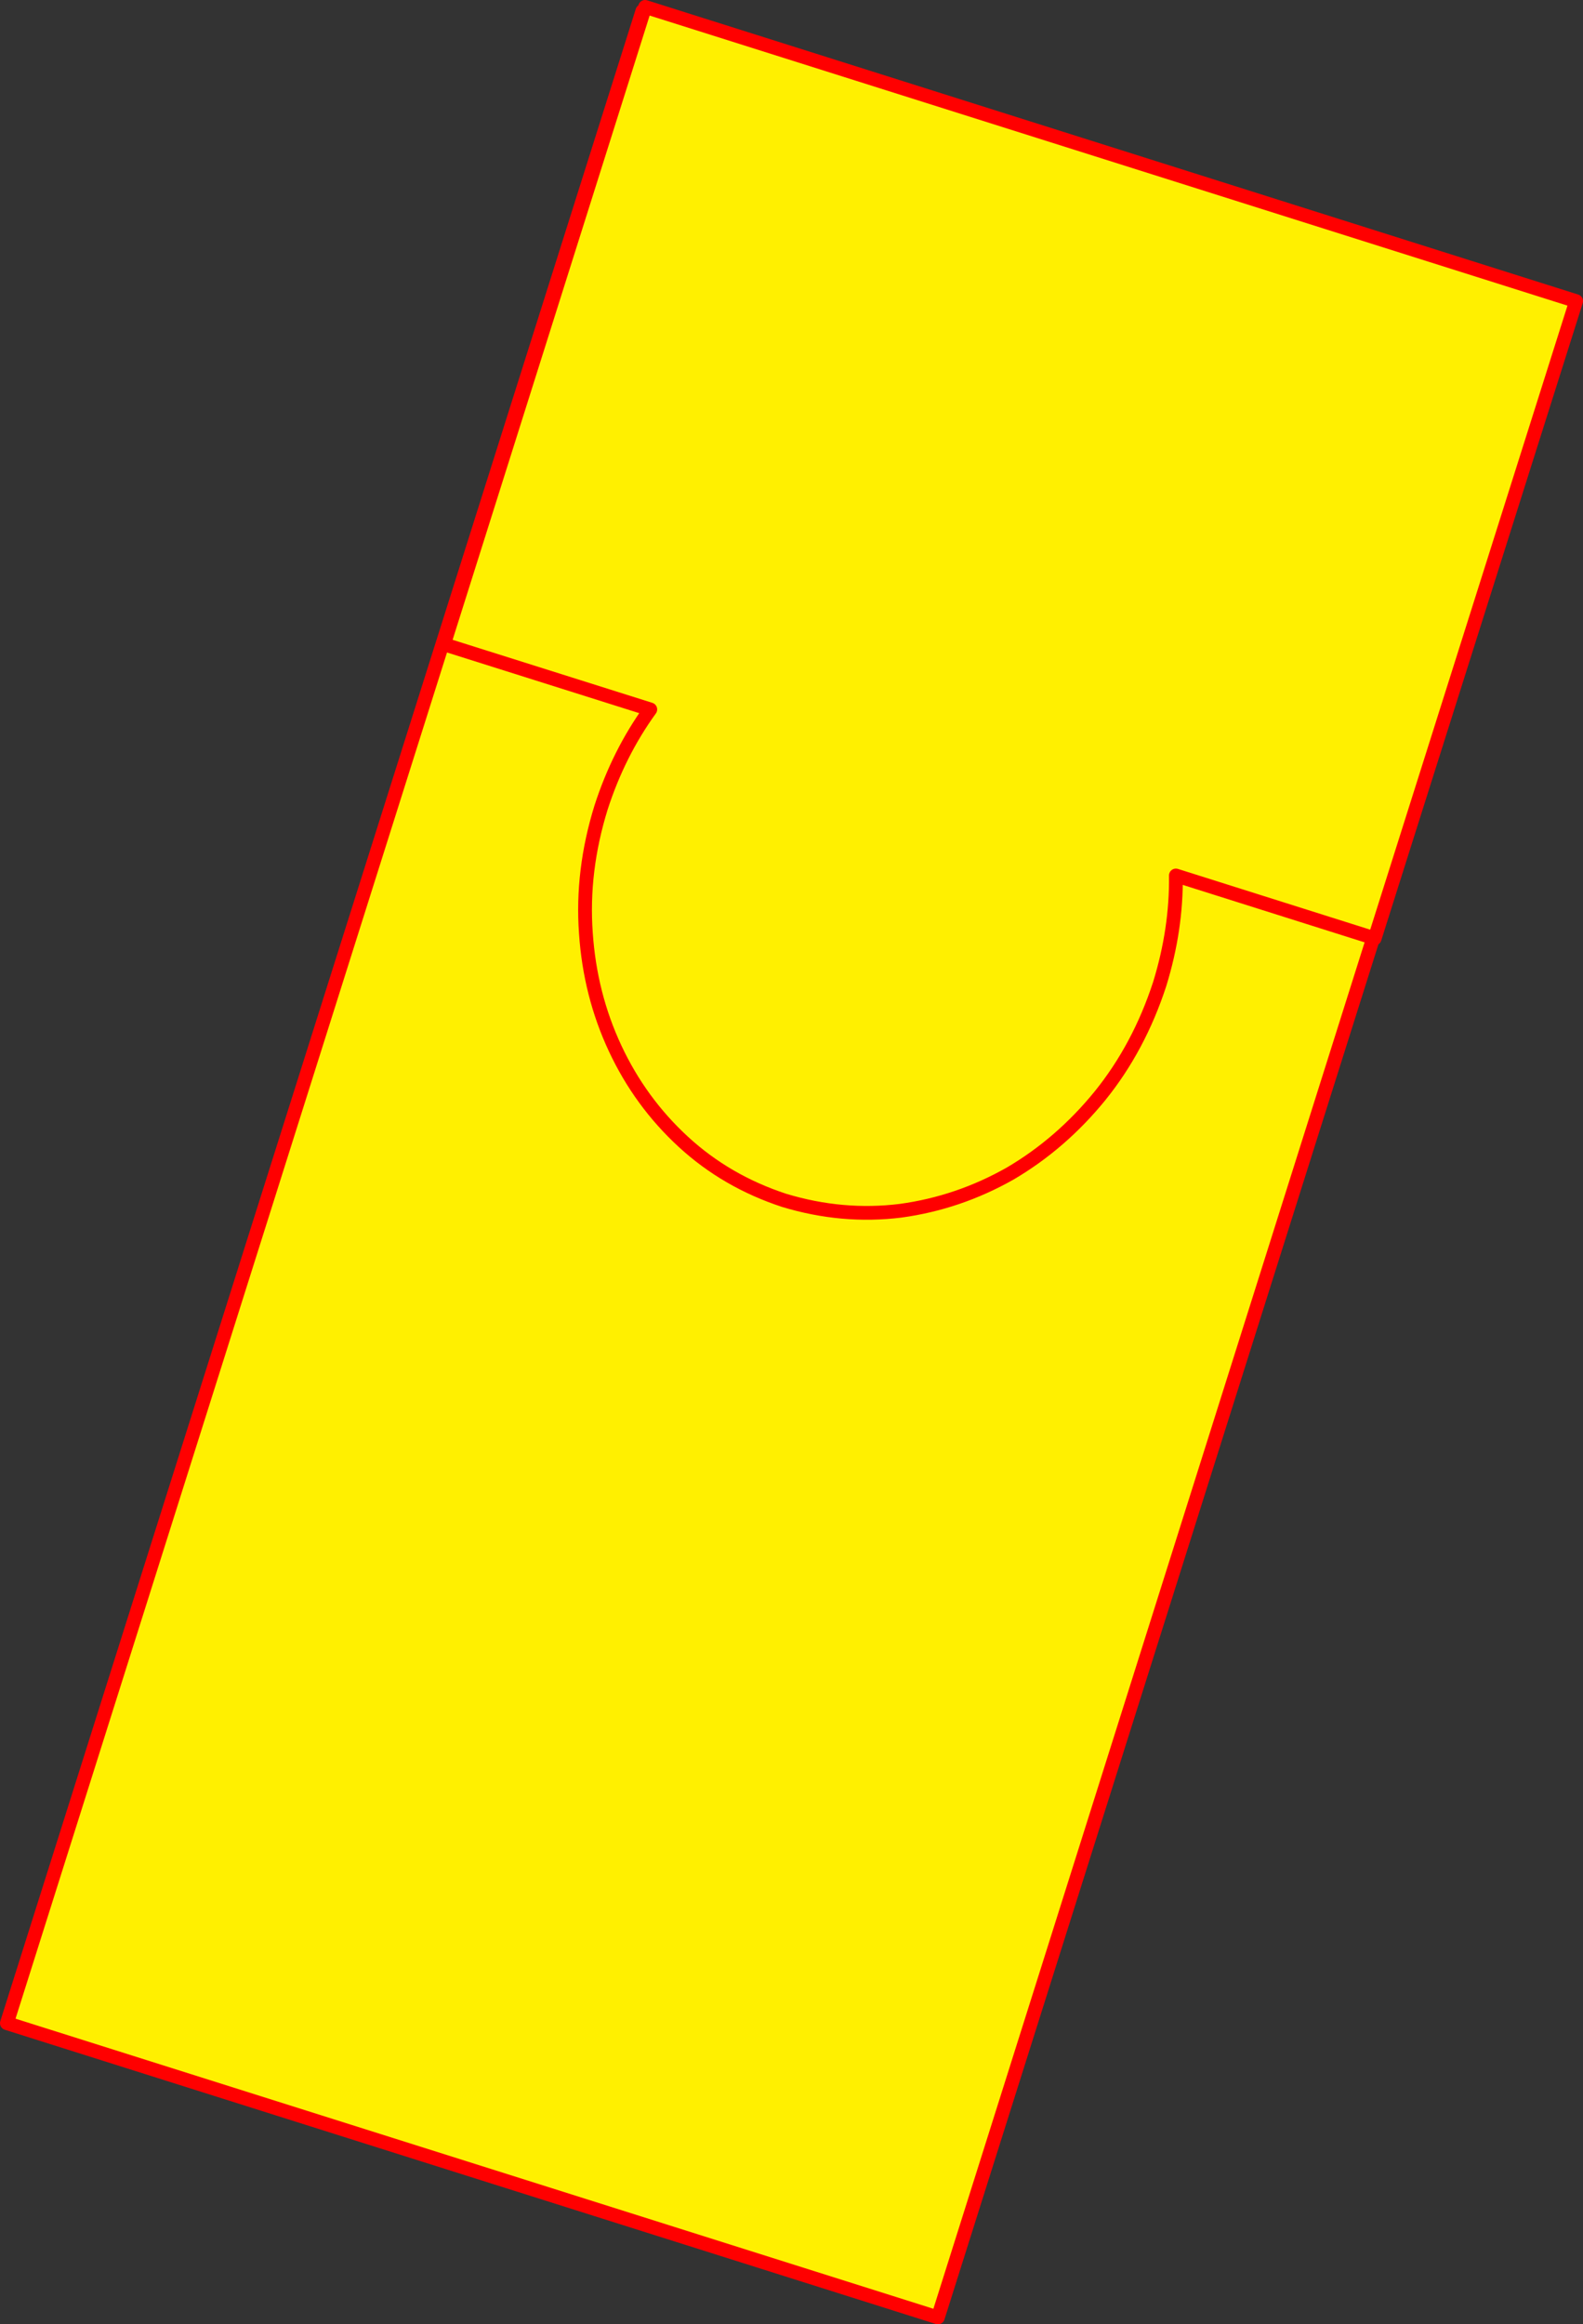 <?xml version="1.0" encoding="UTF-8" standalone="no"?>
<svg xmlns:xlink="http://www.w3.org/1999/xlink" height="337.3px" width="229.8px" xmlns="http://www.w3.org/2000/svg">
  <rect width="100%" height="100%" fill="#333333" stroke="none"/>
  <g transform="matrix(1.0, 0.0, 0.0, 1.0, -219.0, -113.7)">
    <path d="M312.45 115.35 L312.65 114.7 447.8 157.4 418.55 249.9 418.35 249.8 355.15 450.0 220.0 407.3 312.25 115.3 312.45 115.35 283.45 207.2 313.4 216.65 Q308.8 223.0 306.25 230.9 303.4 240.1 304.05 249.1 304.65 258.05 308.3 265.85 311.95 273.65 318.2 279.4 324.45 285.15 332.85 287.9 341.3 290.45 349.75 289.4 358.15 288.25 365.65 284.0 373.05 279.65 378.7 272.7 384.35 265.7 387.35 256.5 389.8 248.55 389.7 240.75 L418.35 249.8 389.7 240.75 Q389.8 248.55 387.35 256.5 384.35 265.7 378.7 272.7 373.05 279.65 365.65 284.0 358.15 288.25 349.75 289.4 341.3 290.45 332.85 287.9 324.45 285.15 318.2 279.4 311.95 273.65 308.3 265.85 304.65 258.05 304.05 249.1 303.4 240.1 306.25 230.9 308.8 223.0 313.4 216.65 L283.45 207.2 312.45 115.35" fill="#fff000" fill-rule="evenodd" stroke="none"/>
    <path d="M418.35 249.8 L355.15 450.0 220.0 407.3 312.25 115.3 312.45 115.35" fill="none" stroke="#ff0000" stroke-linecap="round" stroke-linejoin="round" stroke-width="2.0"/>
    <path d="M312.45 115.35 L312.65 114.7 447.8 157.4 418.55 249.9 418.35 249.8 389.7 240.75 Q389.8 248.55 387.35 256.5 384.35 265.7 378.7 272.7 373.05 279.65 365.65 284.0 358.15 288.25 349.75 289.4 341.3 290.45 332.85 287.9 324.45 285.15 318.2 279.4 311.95 273.65 308.3 265.85 304.65 258.05 304.05 249.1 303.4 240.1 306.25 230.9 308.8 223.0 313.4 216.65 L283.45 207.2 312.45 115.35" fill="none" stroke="#ff0000" stroke-linecap="round" stroke-linejoin="round" stroke-width="2.0"/>
  </g>
</svg>
